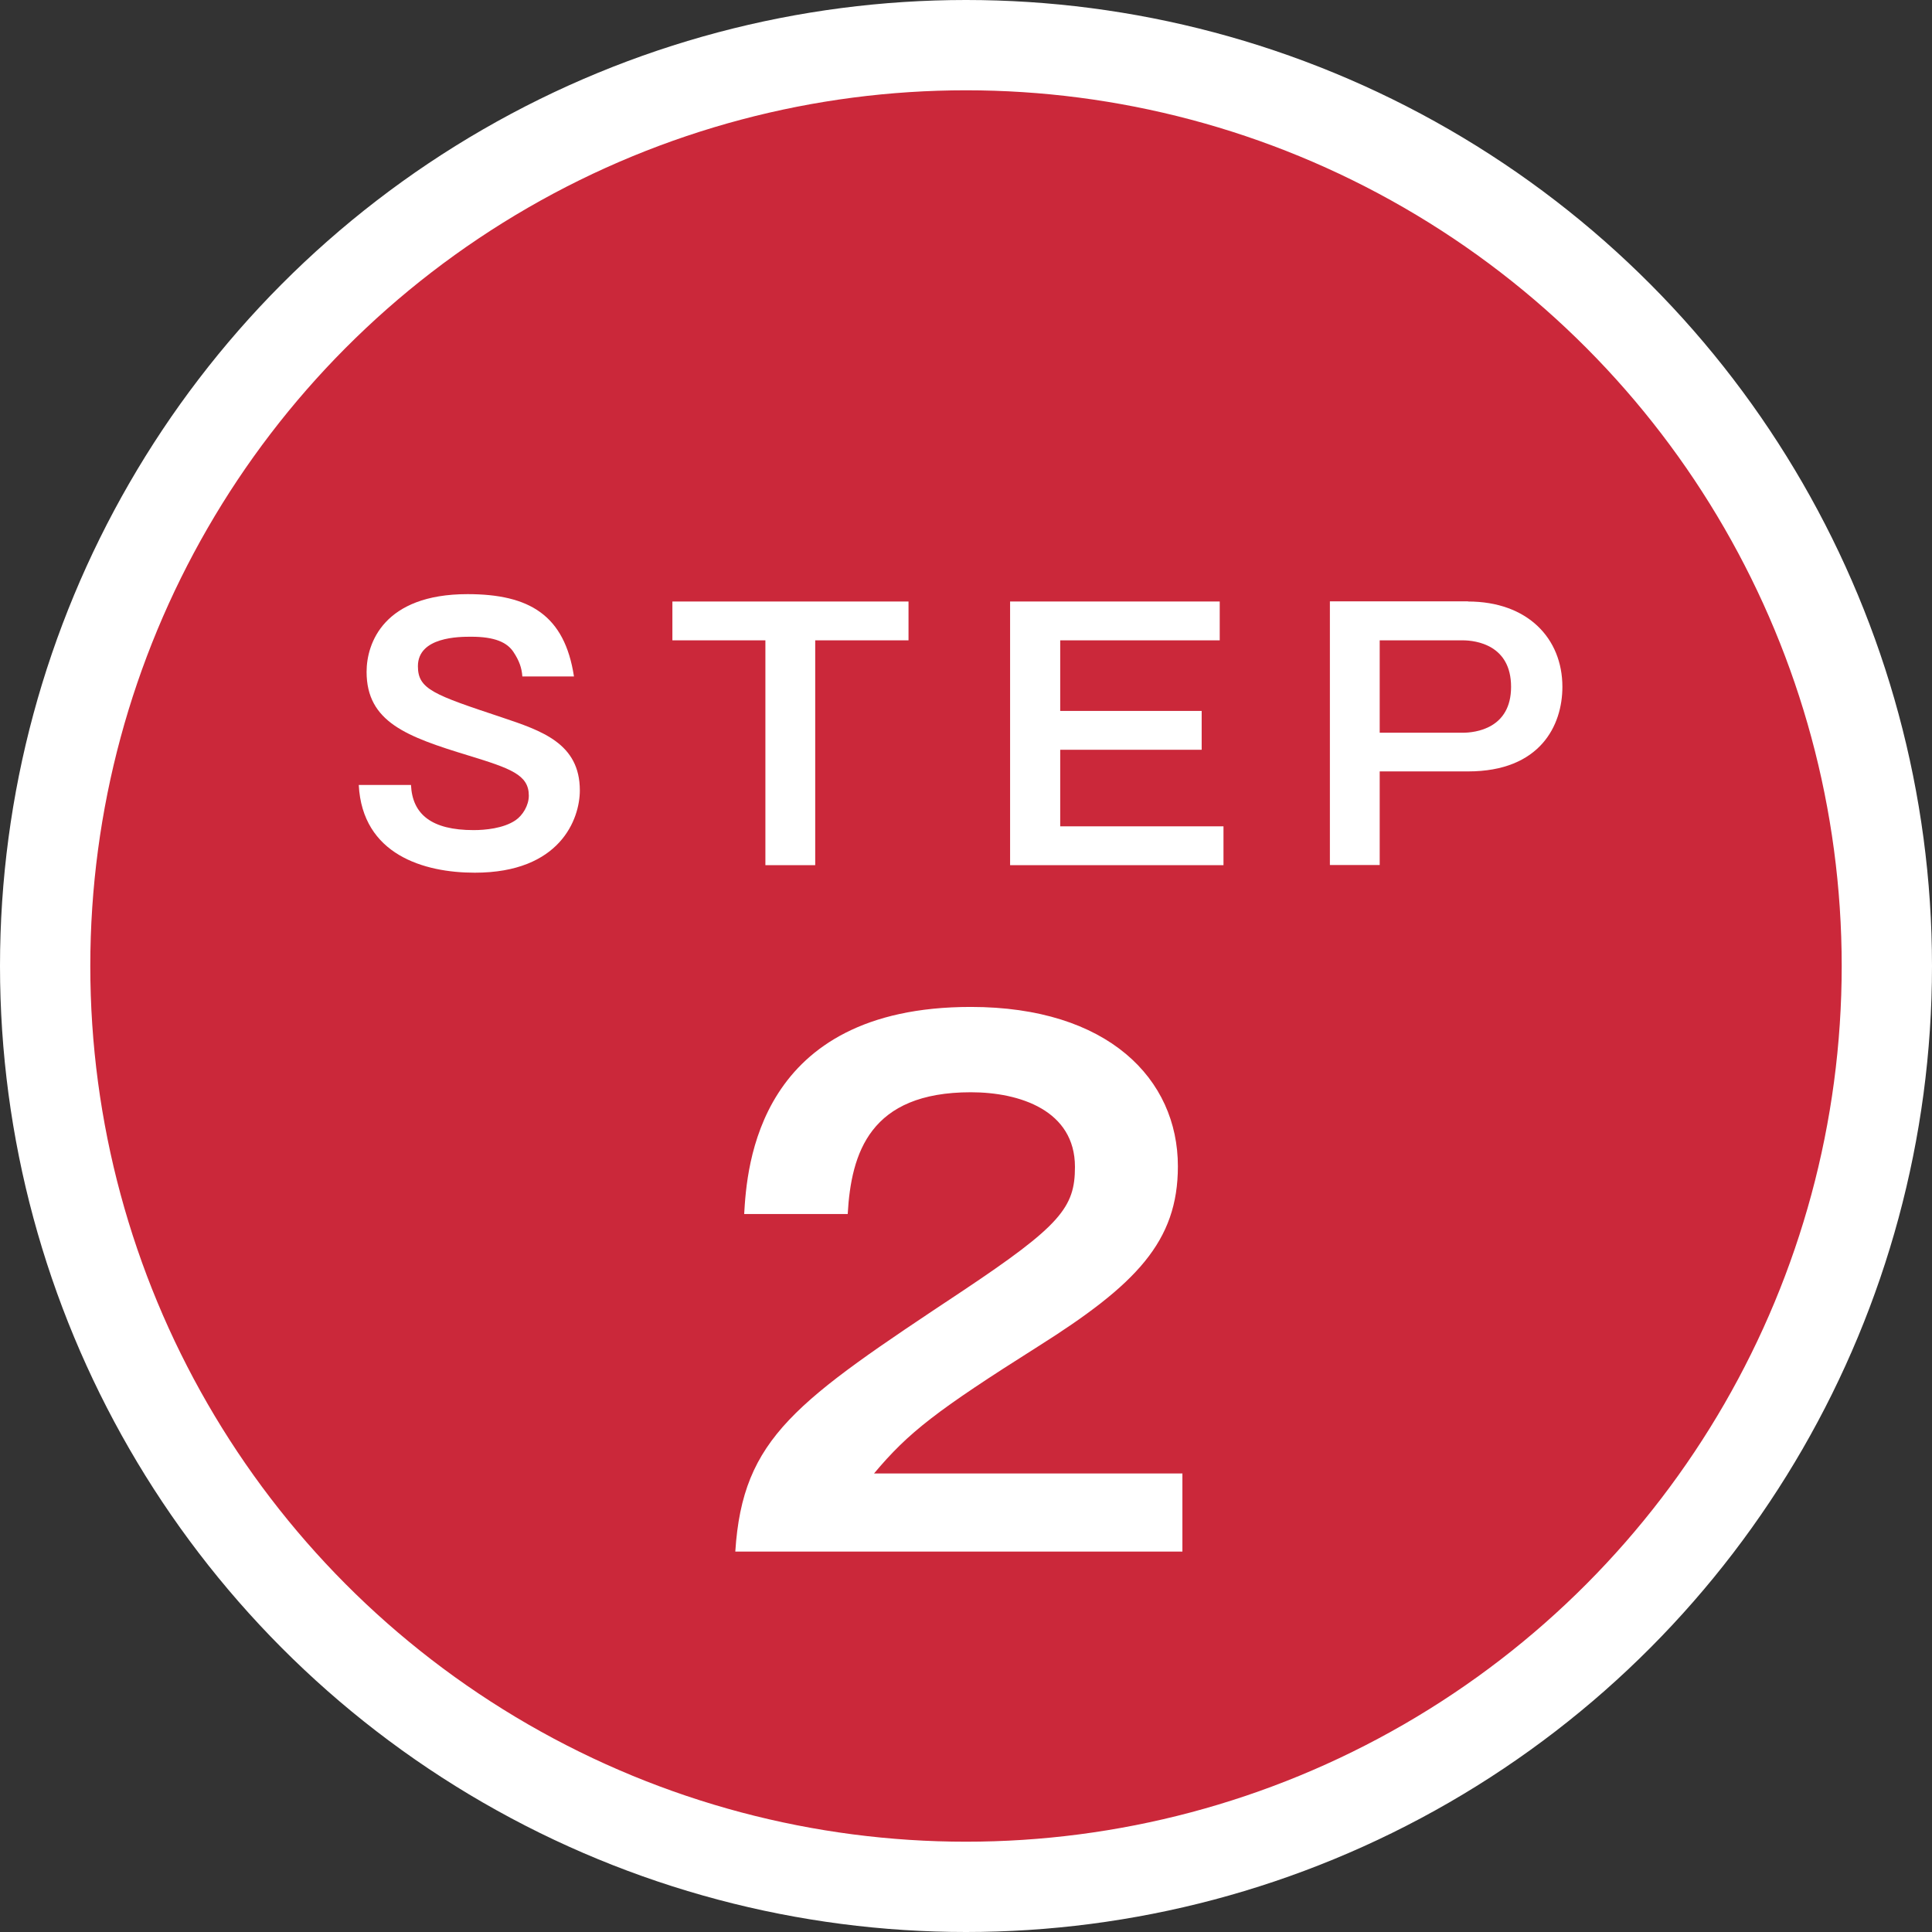 <?xml version="1.0" encoding="UTF-8"?><svg id="_レイヤー_2" xmlns="http://www.w3.org/2000/svg" width="128.38" height="128.38" viewBox="0 0 128.38 128.38"><rect x="0" y="0" width="128.38" height="128.38" fill="#333333" stroke="none"/><defs><style>.cls-1{fill:#fff;}.cls-2{fill:#cb283a;stroke:#fff;stroke-miterlimit:10;stroke-width:6px;}</style></defs><g id="_レイヤー_1-2"><circle class="cls-2" cx="64.19" cy="64.19" r="61.19"/><path class="cls-1" d="M34.71,44.95c-.04-.56-.2-1.04-.6-1.64-.42-.62-1.22-1-2.8-1-.78,0-3.54,0-3.54,1.96,0,1.53,1.04,1.89,5.58,3.4,2.65.89,5.18,1.73,5.18,4.85,0,1.89-1.29,5.47-6.98,5.47-3.38,0-7.47-1.2-7.71-5.83h3.47c.09,1.96,1.38,3,4.16,3,.76,0,1.98-.11,2.78-.65.49-.33.89-1,.89-1.64,0-1.38-1.18-1.8-4.02-2.67-4.09-1.25-6.76-2.22-6.76-5.56,0-1.89,1.13-5.16,6.71-5.16,4.11,0,6.45,1.4,7.07,5.47h-3.42Z"/><path class="cls-1" d="M60.37,39.97v2.58h-6.2v14.94h-3.31v-14.94h-6.18v-2.58h15.7Z"/><path class="cls-1" d="M81.05,39.97v2.58h-10.6v4.69h9.4v2.58h-9.4v5.09h10.85v2.58h-14.18v-17.52h13.94Z"/><path class="cls-1" d="M97.55,39.97c3.96,0,6.27,2.45,6.27,5.67,0,2.56-1.47,5.62-6.27,5.62h-5.87v6.22h-3.31v-17.52h9.18ZM91.68,42.55v6.14h5.51c.84,0,3.22-.27,3.22-3.05s-2.33-3.09-3.22-3.09h-5.51Z"/><path class="cls-1" d="M78.57,97.92v5.18h-29.71c.49-7.6,4.02-9.96,15.06-17.29,6.57-4.38,7.51-5.58,7.51-8.27,0-3.75-3.66-4.96-6.92-4.96-6.7,0-7.95,4.02-8.18,8.09h-6.88c.18-3.08.85-13.76,15.06-13.76,9.11,0,13.76,4.78,13.76,10.59,0,5-2.77,7.86-9.29,11.97-6.79,4.29-8.62,5.72-10.9,8.44h20.51Z"/></g></svg>